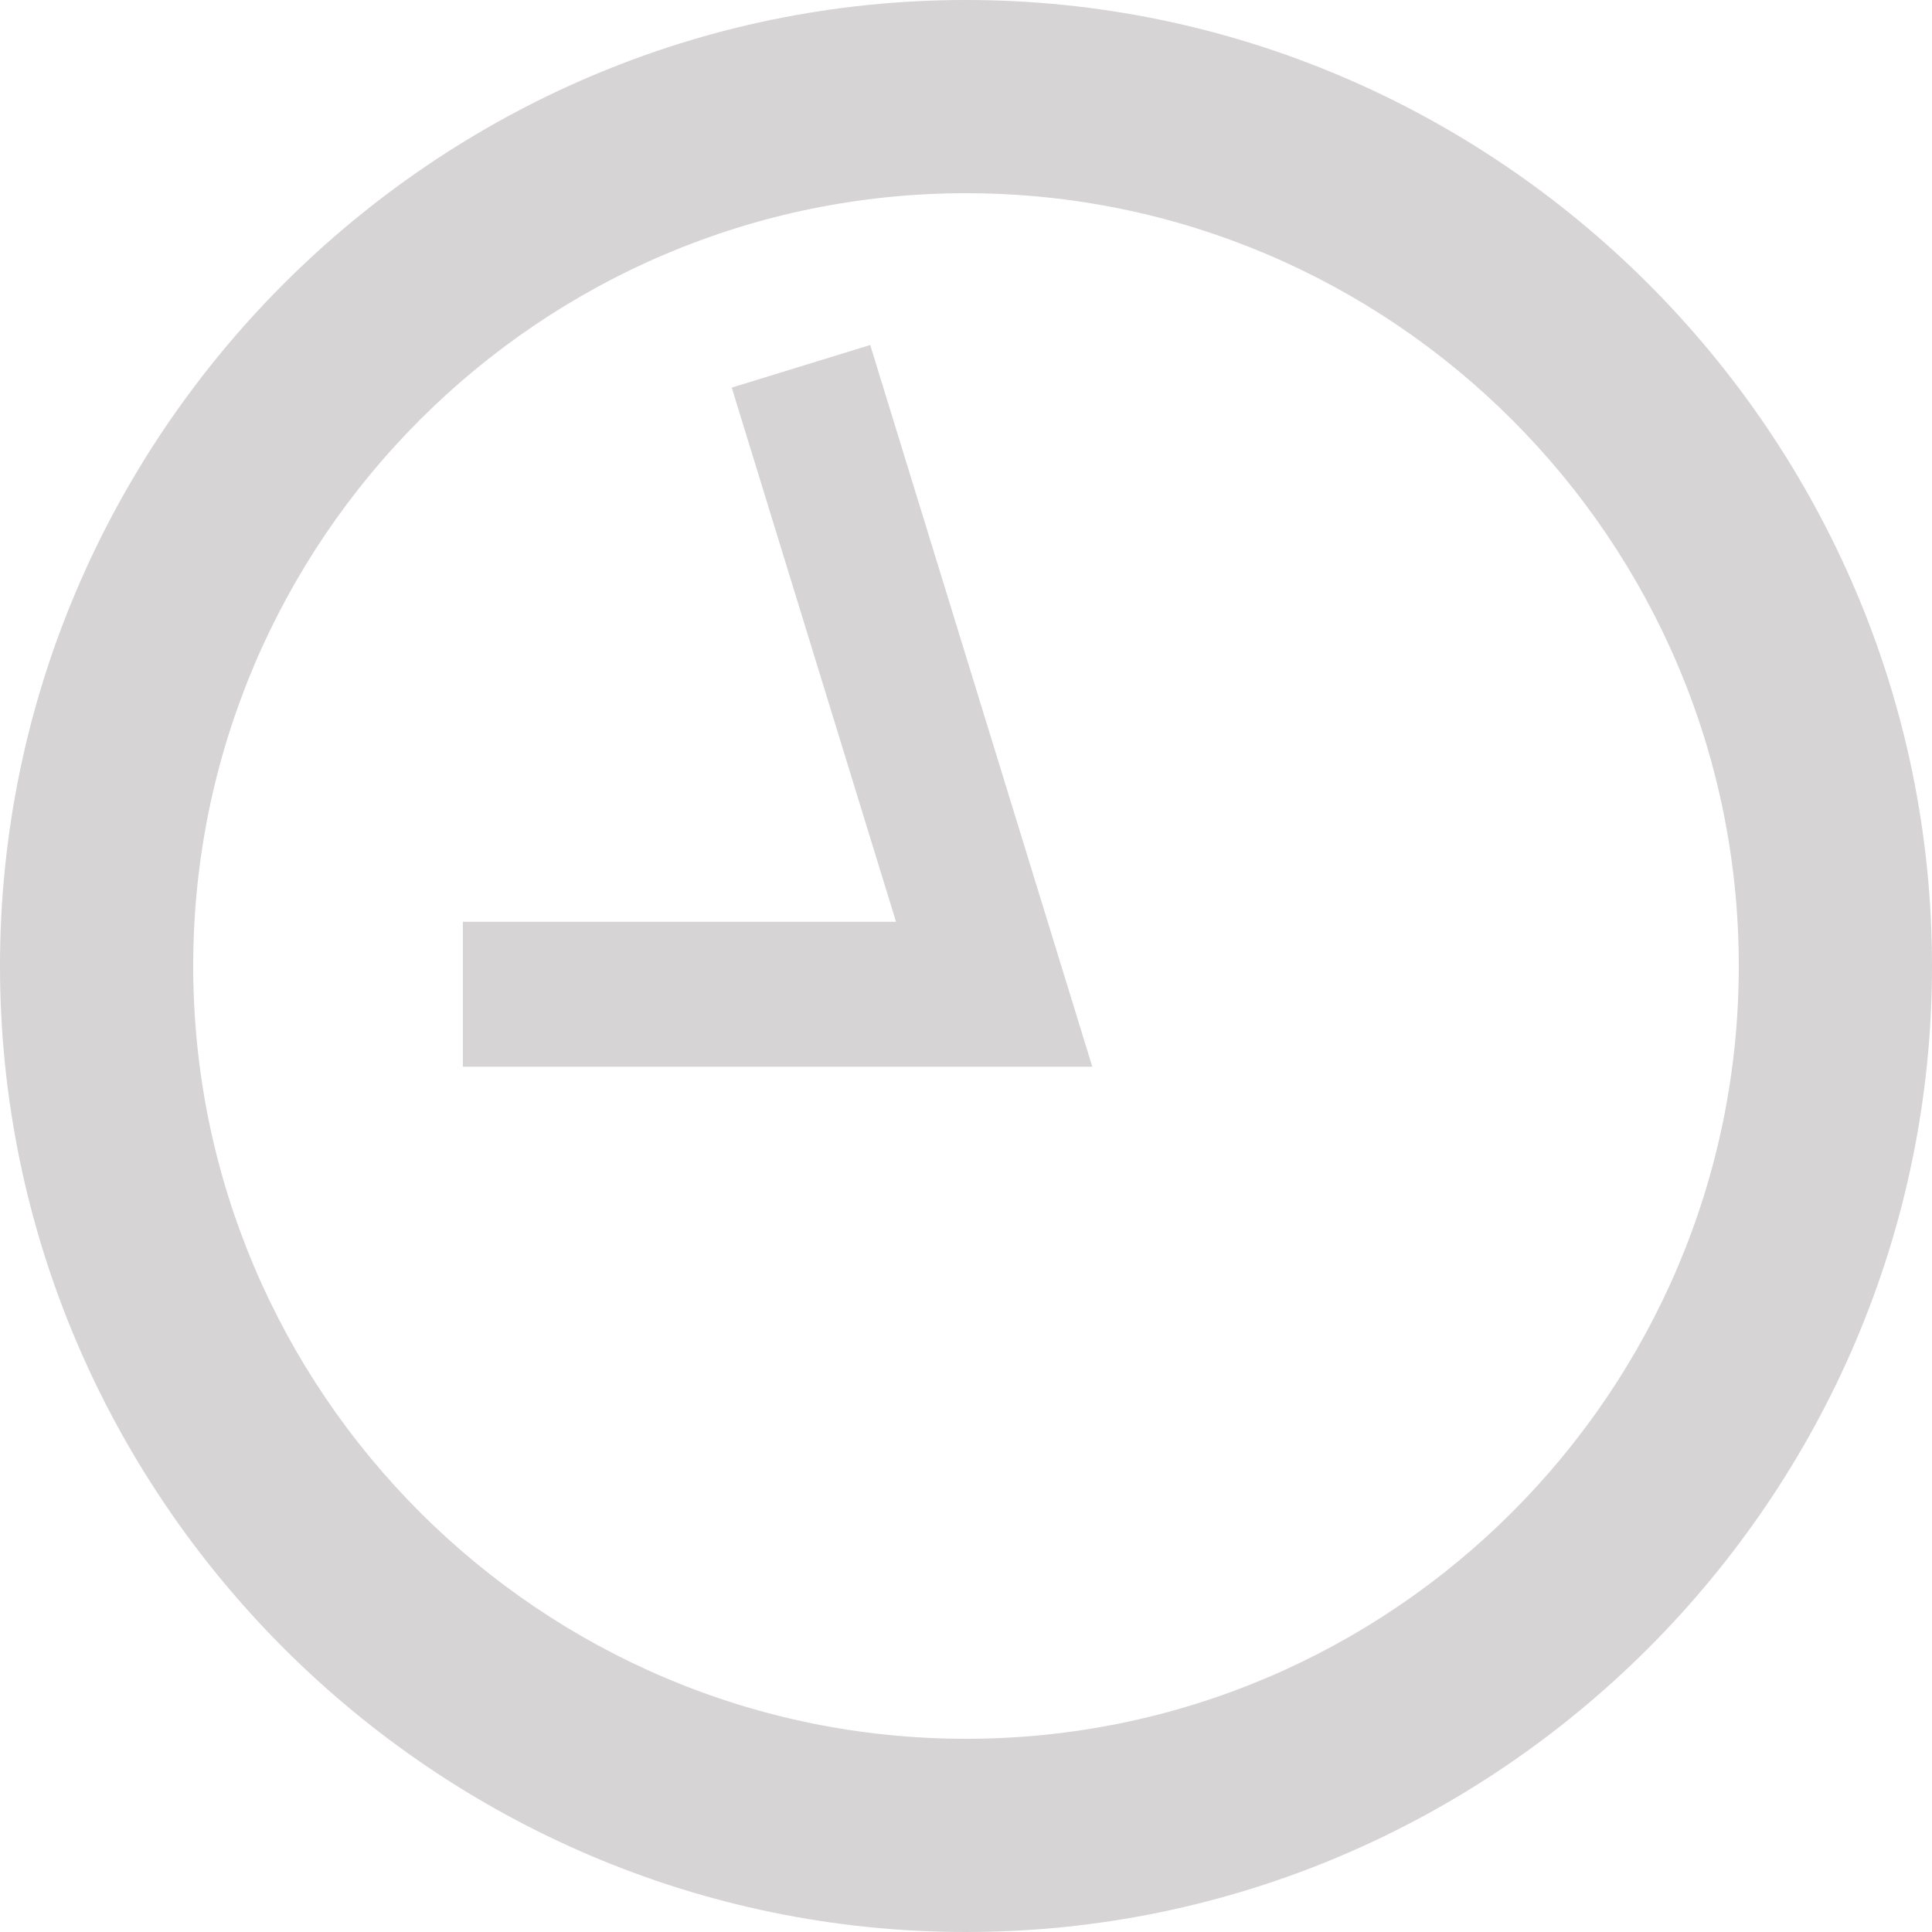 <svg width="24" height="24" viewBox="0 0 24 24" fill="none" xmlns="http://www.w3.org/2000/svg">
<path d="M-5.24537e-07 12C-2.36042e-07 18.6 5.4 24 12 24C18.6 24 24 18.6 24 12C24 5.4 18.6 -8.13032e-07 12 -5.24537e-07C5.4 -2.36042e-07 -8.13032e-07 5.4 -5.24537e-07 12ZM21.6 12C21.6 17.292 17.292 21.6 12 21.6C6.708 21.6 2.4 17.292 2.4 12C2.4 6.708 6.708 2.4 12 2.4C17.292 2.4 21.6 6.708 21.6 12Z" fill="#D6D4D4"/>
<path fill-rule="evenodd" clip-rule="evenodd" d="M10.81 4.286L13.569 13.251H5.75V11.451H11.131L9.09 4.815L10.81 4.286Z" fill="#D6D4D4"/>
</svg>

